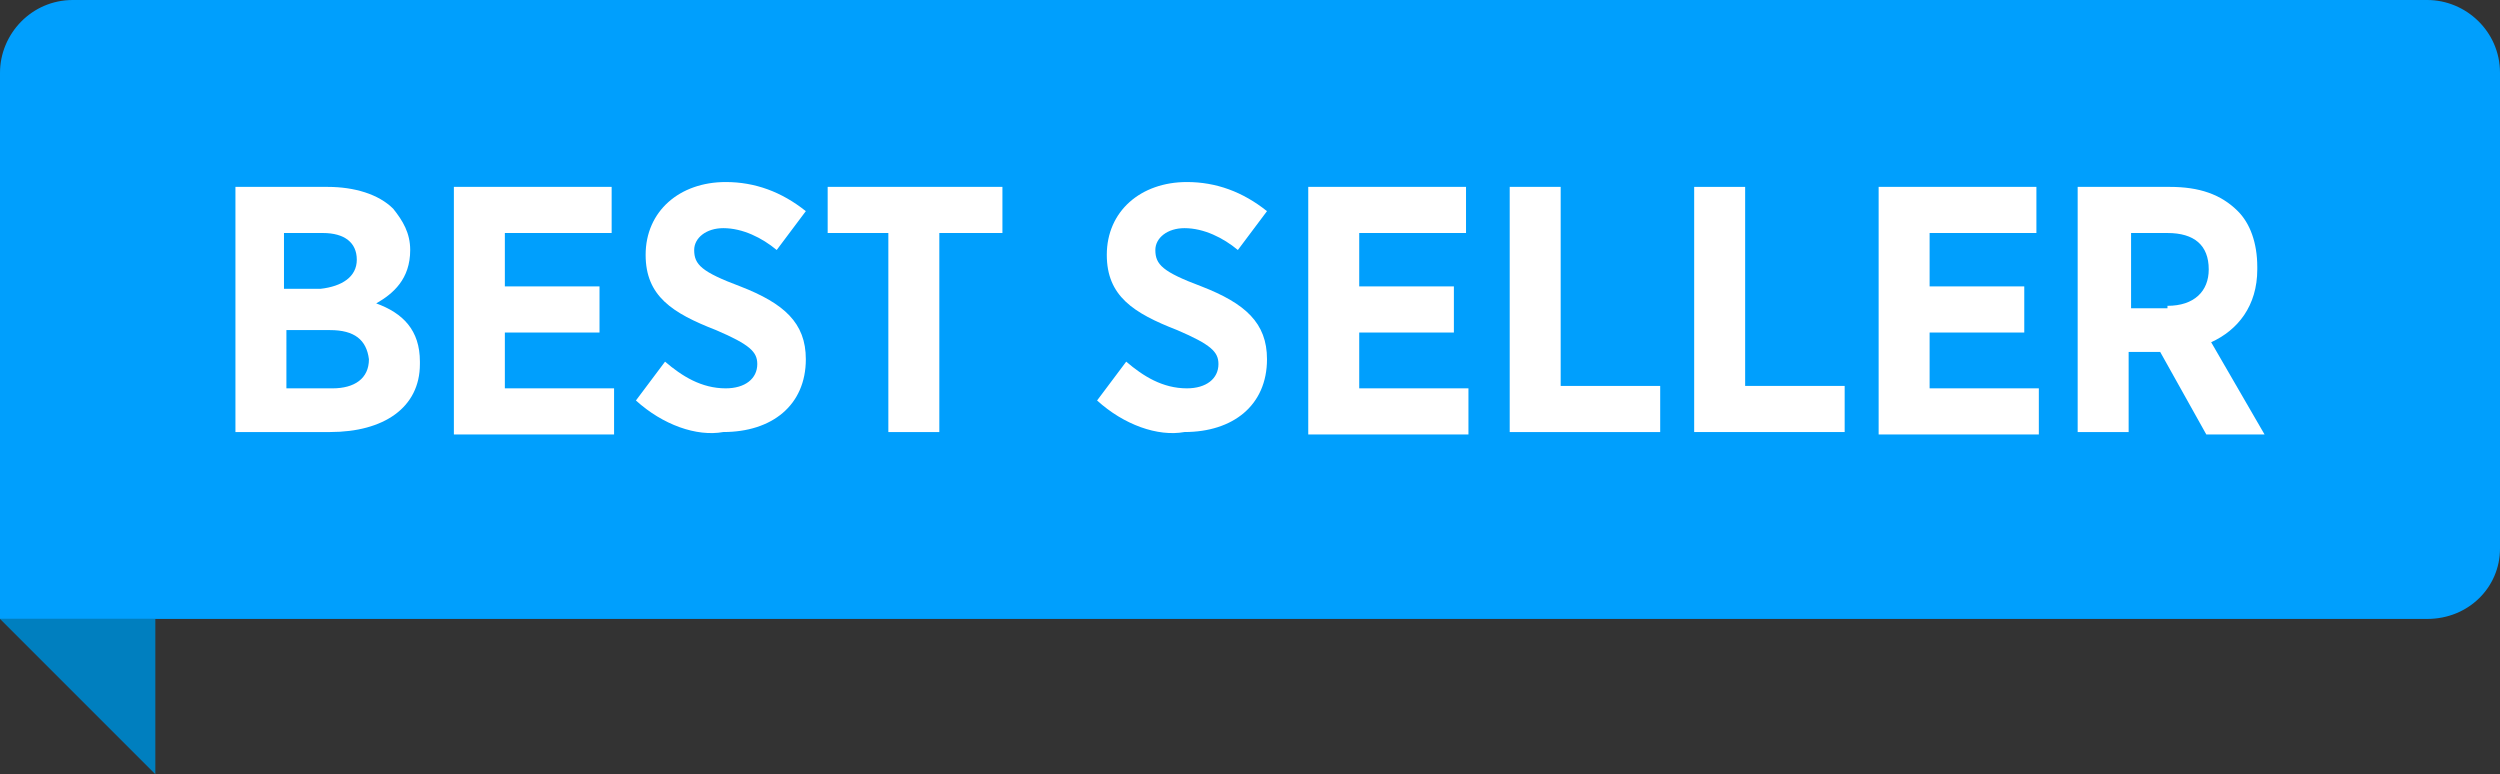 <?xml version="1.0" encoding="utf-8"?>
<!-- Generator: Adobe Illustrator 24.0.0, SVG Export Plug-In . SVG Version: 6.00 Build 0)  -->
<svg version="1.1" id="Layer_1" xmlns="http://www.w3.org/2000/svg" xmlns:xlink="http://www.w3.org/1999/xlink" x="0px" y="0px"
	 viewBox="0 0 103 31.9" style="enable-background:new 0 0 103 31.9;" xml:space="preserve">
<rect x="0" y="0" width="103" height="31.9" fill="#333333" stroke="none"/>
<style type="text/css">
	.st0{fill:#009FFD;}
	.st1{fill:#FFFFFF;}
	.st2{fill:#007FBF;}
</style>
<g id="Layer_2_1_">
</g>
<path class="st0" d="M100,25.5H0V3c0-1.6,1.3-3,3-3h97c1.6,0,3,1.3,3,3v9.8v9.8C103,24.2,101.7,25.5,100,25.5z"/>
<g>
	<path class="st1" d="M9.7,7.7h3.8c1.1,0,2.1,0.3,2.7,0.9c0.4,0.5,0.7,1,0.7,1.7v0c0,1.2-0.7,1.8-1.4,2.2c1.1,0.4,1.8,1.1,1.8,2.4
		V15c0,1.8-1.5,2.8-3.7,2.8H9.7V7.7z M14.7,10.7c0-0.7-0.5-1.1-1.4-1.1h-1.6v2.3h1.5C14.1,11.8,14.7,11.4,14.7,10.7L14.7,10.7z
		 M13.6,13.6h-1.8V16h1.9c0.9,0,1.5-0.4,1.5-1.2v0C15.1,14,14.6,13.6,13.6,13.6z"/>
	<path class="st1" d="M18.7,7.7h6.5v1.9h-4.4v2.2h3.9v1.9h-3.9v2.3h4.5v1.9h-6.6V7.7z"/>
	<path class="st1" d="M26.2,16.5l1.2-1.6c0.7,0.6,1.5,1.1,2.5,1.1c0.8,0,1.3-0.4,1.3-1v0c0-0.5-0.3-0.8-1.7-1.4
		c-1.8-0.7-2.9-1.4-2.9-3.1v0c0-1.8,1.4-3,3.3-3c1.2,0,2.3,0.4,3.3,1.2l-1.2,1.6c-0.6-0.5-1.4-0.9-2.2-0.9c-0.7,0-1.2,0.4-1.2,0.9v0
		c0,0.6,0.3,0.9,1.9,1.5c1.8,0.7,2.7,1.5,2.7,3v0c0,1.9-1.4,3-3.4,3C28.7,18,27.3,17.5,26.2,16.5z"/>
	<path class="st1" d="M36.7,9.6h-2.6V7.7h7.2v1.9h-2.6v8.2h-2.1V9.6z"/>
	<path class="st1" d="M45.2,16.5l1.2-1.6c0.7,0.6,1.5,1.1,2.5,1.1c0.8,0,1.3-0.4,1.3-1v0c0-0.5-0.3-0.8-1.7-1.4
		c-1.8-0.7-2.9-1.4-2.9-3.1v0c0-1.8,1.4-3,3.3-3c1.2,0,2.3,0.4,3.3,1.2l-1.2,1.6c-0.6-0.5-1.4-0.9-2.2-0.9c-0.7,0-1.2,0.4-1.2,0.9v0
		c0,0.6,0.3,0.9,1.9,1.5c1.8,0.7,2.7,1.5,2.7,3v0c0,1.9-1.4,3-3.4,3C47.7,18,46.3,17.5,45.2,16.5z"/>
	<path class="st1" d="M53.9,7.7h6.5v1.9H56v2.2h3.9v1.9H56v2.3h4.5v1.9h-6.6V7.7z"/>
	<path class="st1" d="M62.2,7.7h2.1v8.2h4.1v1.9h-6.2V7.7z"/>
	<path class="st1" d="M69.8,7.7h2.1v8.2H76v1.9h-6.2V7.7z"/>
	<path class="st1" d="M77.4,7.7h6.5v1.9h-4.4v2.2h3.9v1.9h-3.9v2.3H84v1.9h-6.6V7.7z"/>
	<path class="st1" d="M85.6,7.7h3.8c1.2,0,2.1,0.3,2.8,1C92.7,9.2,93,10,93,11v0.1c0,1.5-0.8,2.5-1.9,3l2.2,3.8h-2.4L89,14.5h-1.3
		v3.3h-2.1V7.7z M89.3,12.6c1.1,0,1.7-0.6,1.7-1.5v0c0-1-0.6-1.5-1.7-1.5h-1.5v3.1H89.3z"/>
</g>
<polygon class="st2" points="6.4,25.5 6.4,31.9 0,25.5 "/>
</svg>
